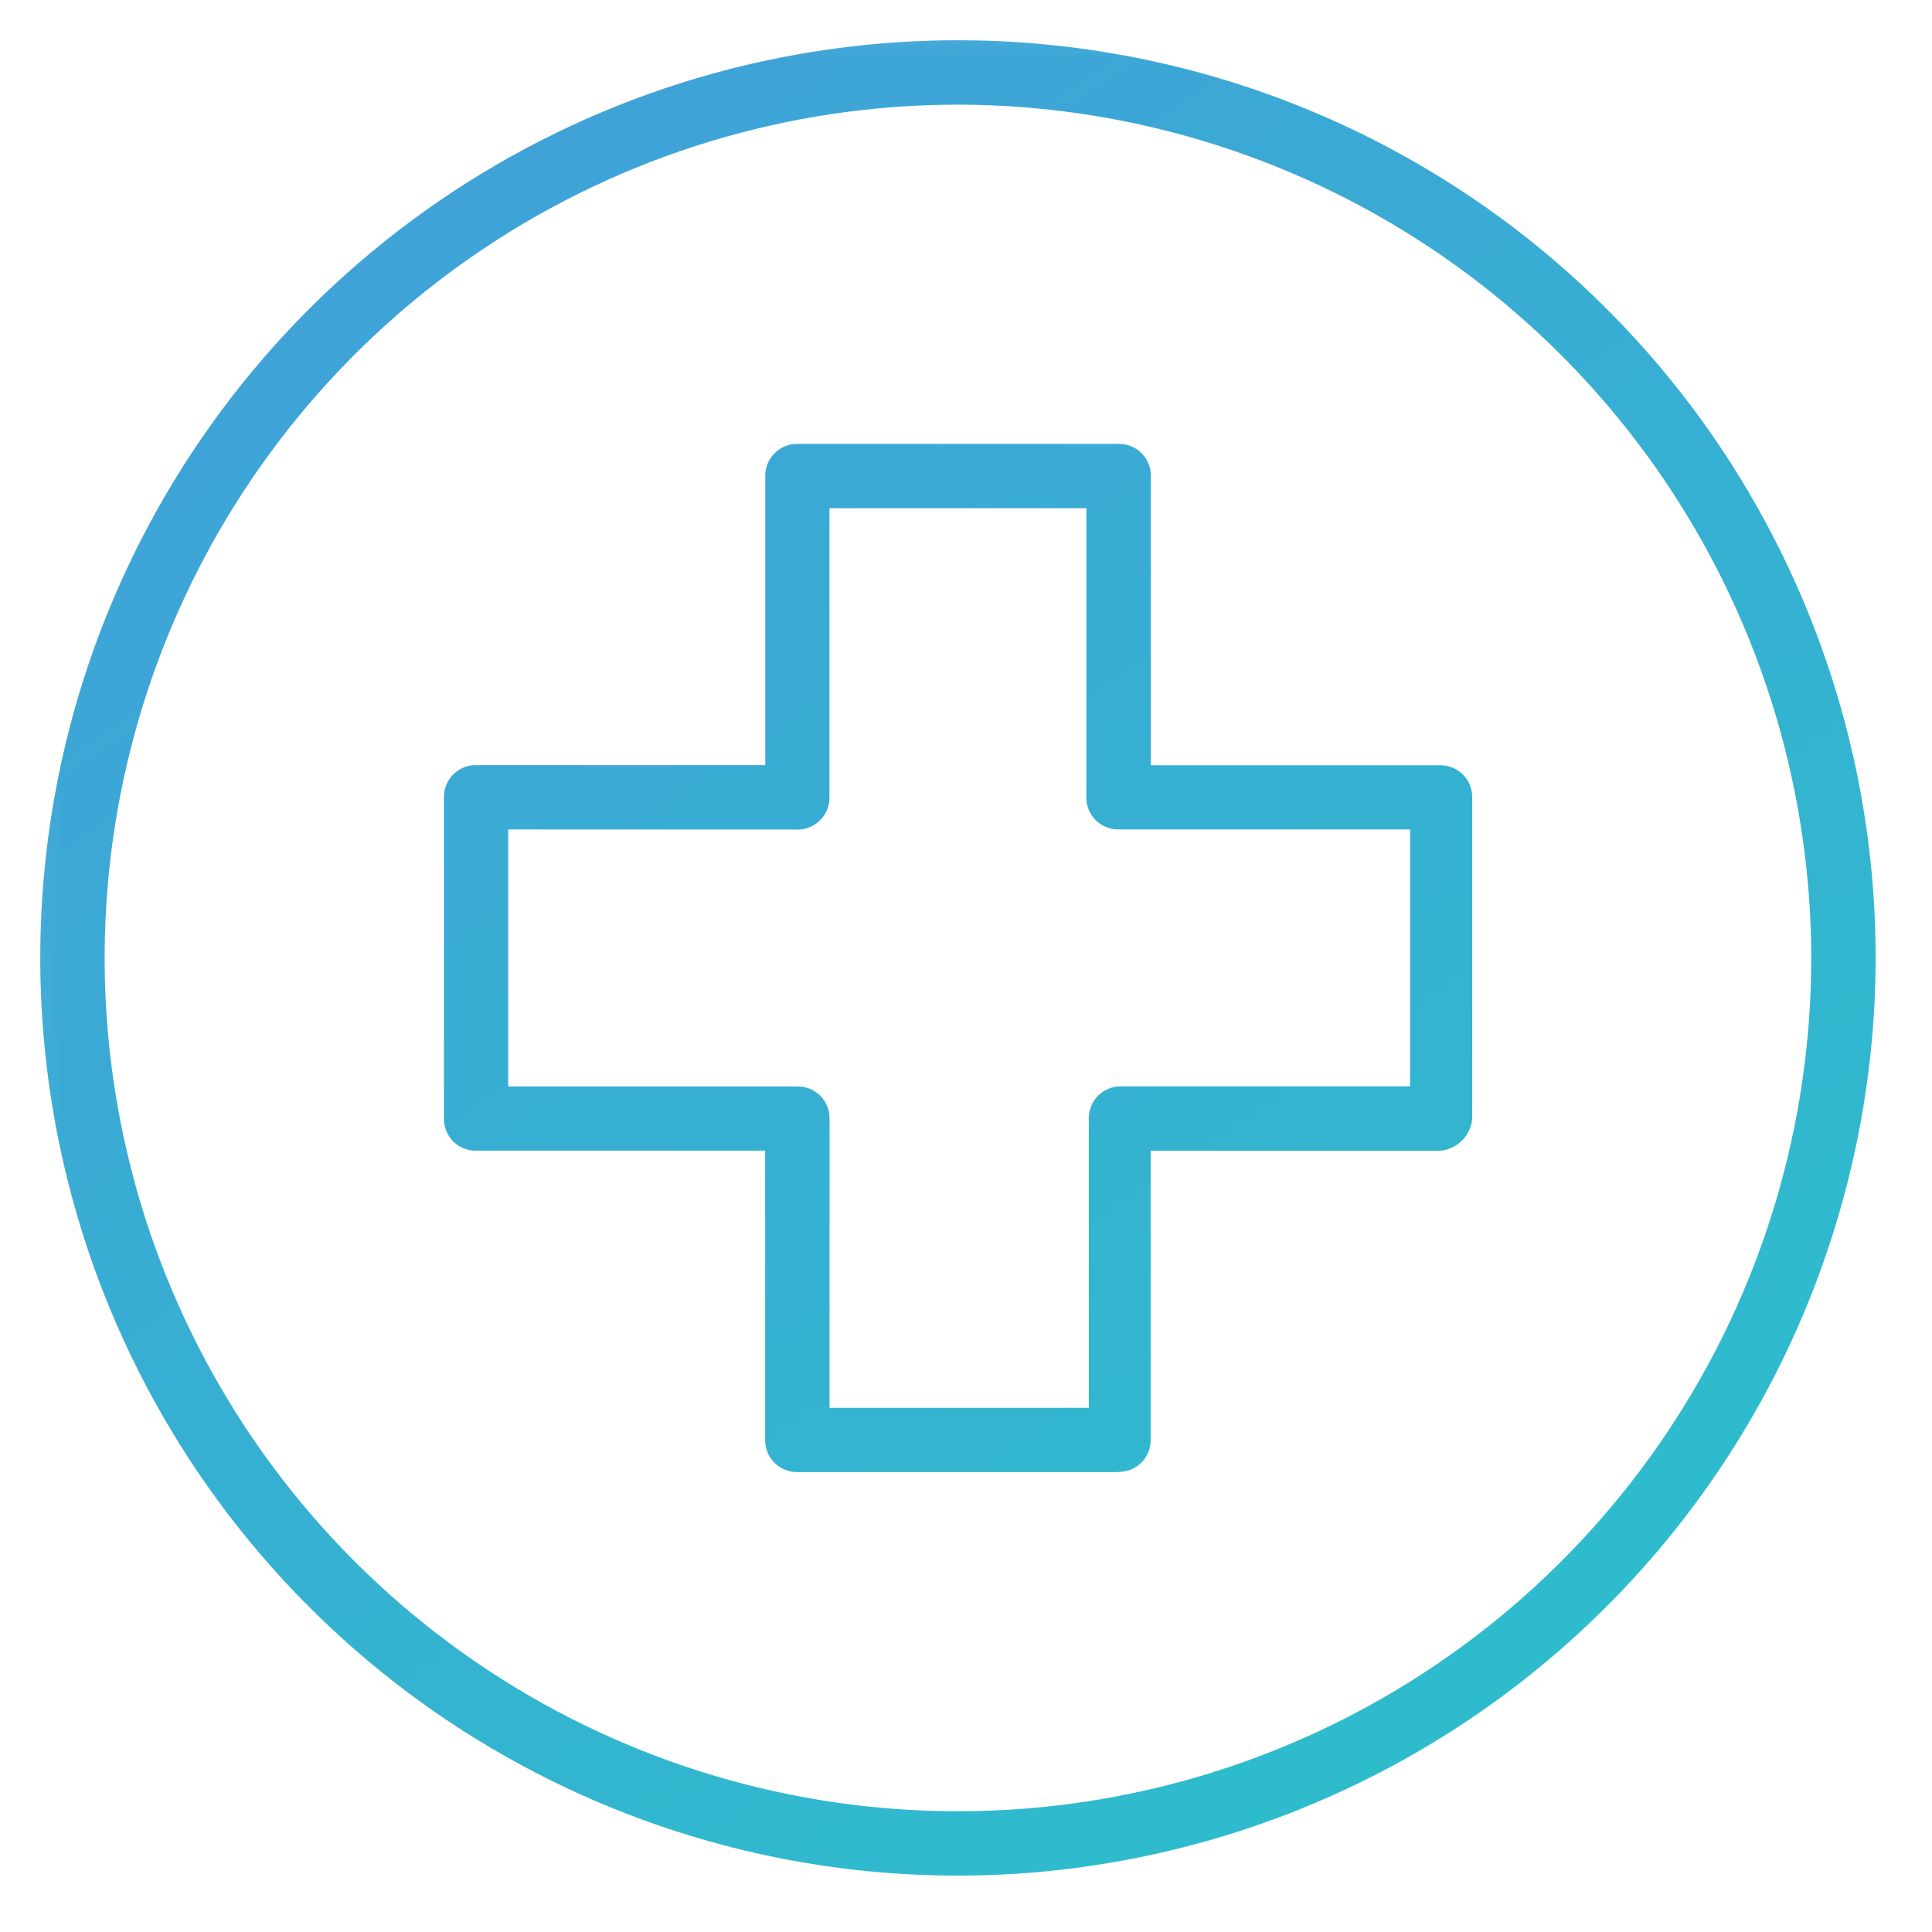 <svg width="48" height="48" viewBox="0 0 48 48" fill="none" xmlns="http://www.w3.org/2000/svg">
<mask id="mask0_1579_3593" style="mask-type:alpha" maskUnits="userSpaceOnUse" x="0" y="0" width="48" height="48">
<rect x="0.1" y="0.1" width="47.8" height="47.8" fill="#D9D9D9" stroke="white" stroke-width="0.2"/>
</mask>
<g mask="url(#mask0_1579_3593)">
<path d="M23.8 46.6C19.291 46.6 14.883 45.263 11.133 42.758C7.384 40.252 4.461 36.691 2.736 32.525C1.01 28.359 0.558 23.775 1.438 19.352C2.318 14.929 4.489 10.867 7.678 7.678C10.867 4.489 14.929 2.318 19.352 1.438C23.775 0.558 28.359 1.01 32.525 2.736C36.691 4.461 40.252 7.384 42.758 11.133C45.263 14.883 46.6 19.291 46.6 23.8C46.593 29.845 44.189 35.64 39.914 39.914C35.64 44.189 29.845 46.593 23.8 46.6ZM23.8 2.6C19.607 2.6 15.508 3.843 12.022 6.173C8.536 8.502 5.818 11.813 4.214 15.687C2.609 19.561 2.189 23.823 3.007 27.936C3.825 32.048 5.844 35.826 8.809 38.791C11.774 41.756 15.552 43.775 19.664 44.593C23.776 45.411 28.039 44.991 31.913 43.386C35.787 41.782 39.098 39.064 41.427 35.578C43.757 32.092 45 27.993 45 23.8C44.992 18.18 42.756 12.792 38.782 8.818C34.808 4.844 29.42 2.608 23.8 2.6ZM27.79 36.573H19.81C19.704 36.575 19.6 36.555 19.502 36.515C19.404 36.475 19.316 36.417 19.241 36.342C19.166 36.267 19.108 36.179 19.068 36.081C19.028 35.983 19.009 35.879 19.01 35.773V28.588H11.829C11.723 28.59 11.619 28.57 11.521 28.53C11.423 28.491 11.335 28.432 11.26 28.357C11.185 28.282 11.127 28.194 11.087 28.096C11.047 27.998 11.027 27.893 11.029 27.788V19.81C11.027 19.704 11.047 19.6 11.087 19.502C11.127 19.404 11.185 19.316 11.26 19.241C11.335 19.166 11.423 19.108 11.521 19.068C11.619 19.028 11.723 19.009 11.829 19.01H19.013V11.829C19.012 11.723 19.031 11.619 19.071 11.521C19.111 11.423 19.169 11.335 19.244 11.26C19.319 11.185 19.407 11.127 19.505 11.087C19.603 11.047 19.707 11.027 19.813 11.029H27.793C27.898 11.027 28.003 11.047 28.101 11.087C28.199 11.127 28.287 11.185 28.362 11.26C28.437 11.335 28.495 11.423 28.535 11.521C28.575 11.619 28.595 11.723 28.593 11.829V19.013H35.777C35.883 19.012 35.987 19.031 36.085 19.071C36.183 19.111 36.271 19.169 36.346 19.244C36.421 19.319 36.48 19.407 36.519 19.505C36.559 19.603 36.578 19.707 36.577 19.813V27.783C36.562 27.991 36.472 28.186 36.326 28.334C36.179 28.483 35.985 28.573 35.777 28.591H28.588V35.774C28.589 35.879 28.569 35.983 28.529 36.08C28.489 36.177 28.43 36.265 28.356 36.339C28.282 36.413 28.193 36.471 28.096 36.511C27.999 36.55 27.895 36.57 27.79 36.569V36.573ZM12.626 20.607V26.993H19.81C19.916 26.991 20.02 27.011 20.118 27.051C20.216 27.091 20.304 27.149 20.379 27.224C20.454 27.299 20.512 27.387 20.552 27.485C20.592 27.583 20.611 27.688 20.61 27.793V34.977H27.051V27.79C27.049 27.684 27.069 27.58 27.109 27.482C27.149 27.384 27.207 27.296 27.282 27.221C27.357 27.146 27.445 27.088 27.543 27.048C27.641 27.008 27.745 26.988 27.851 26.99H35.034V20.607H27.79C27.684 20.608 27.58 20.589 27.482 20.549C27.384 20.509 27.296 20.451 27.221 20.376C27.146 20.301 27.088 20.213 27.048 20.115C27.008 20.017 26.988 19.913 26.99 19.807V12.627H20.607V19.81C20.608 19.916 20.589 20.02 20.549 20.118C20.509 20.216 20.451 20.304 20.376 20.379C20.301 20.454 20.213 20.512 20.115 20.552C20.017 20.592 19.913 20.611 19.807 20.61L12.626 20.607Z" fill="url(#paint0_linear_1579_3593)"/>
</g>
<defs>
<linearGradient id="paint0_linear_1579_3593" x1="8.014" y1="0.408" x2="39.363" y2="47.407" gradientUnits="userSpaceOnUse">
<stop stop-color="#41A0D9"/>
<stop offset="1" stop-color="#2CBFCC"/>
</linearGradient>
</defs>
</svg>
